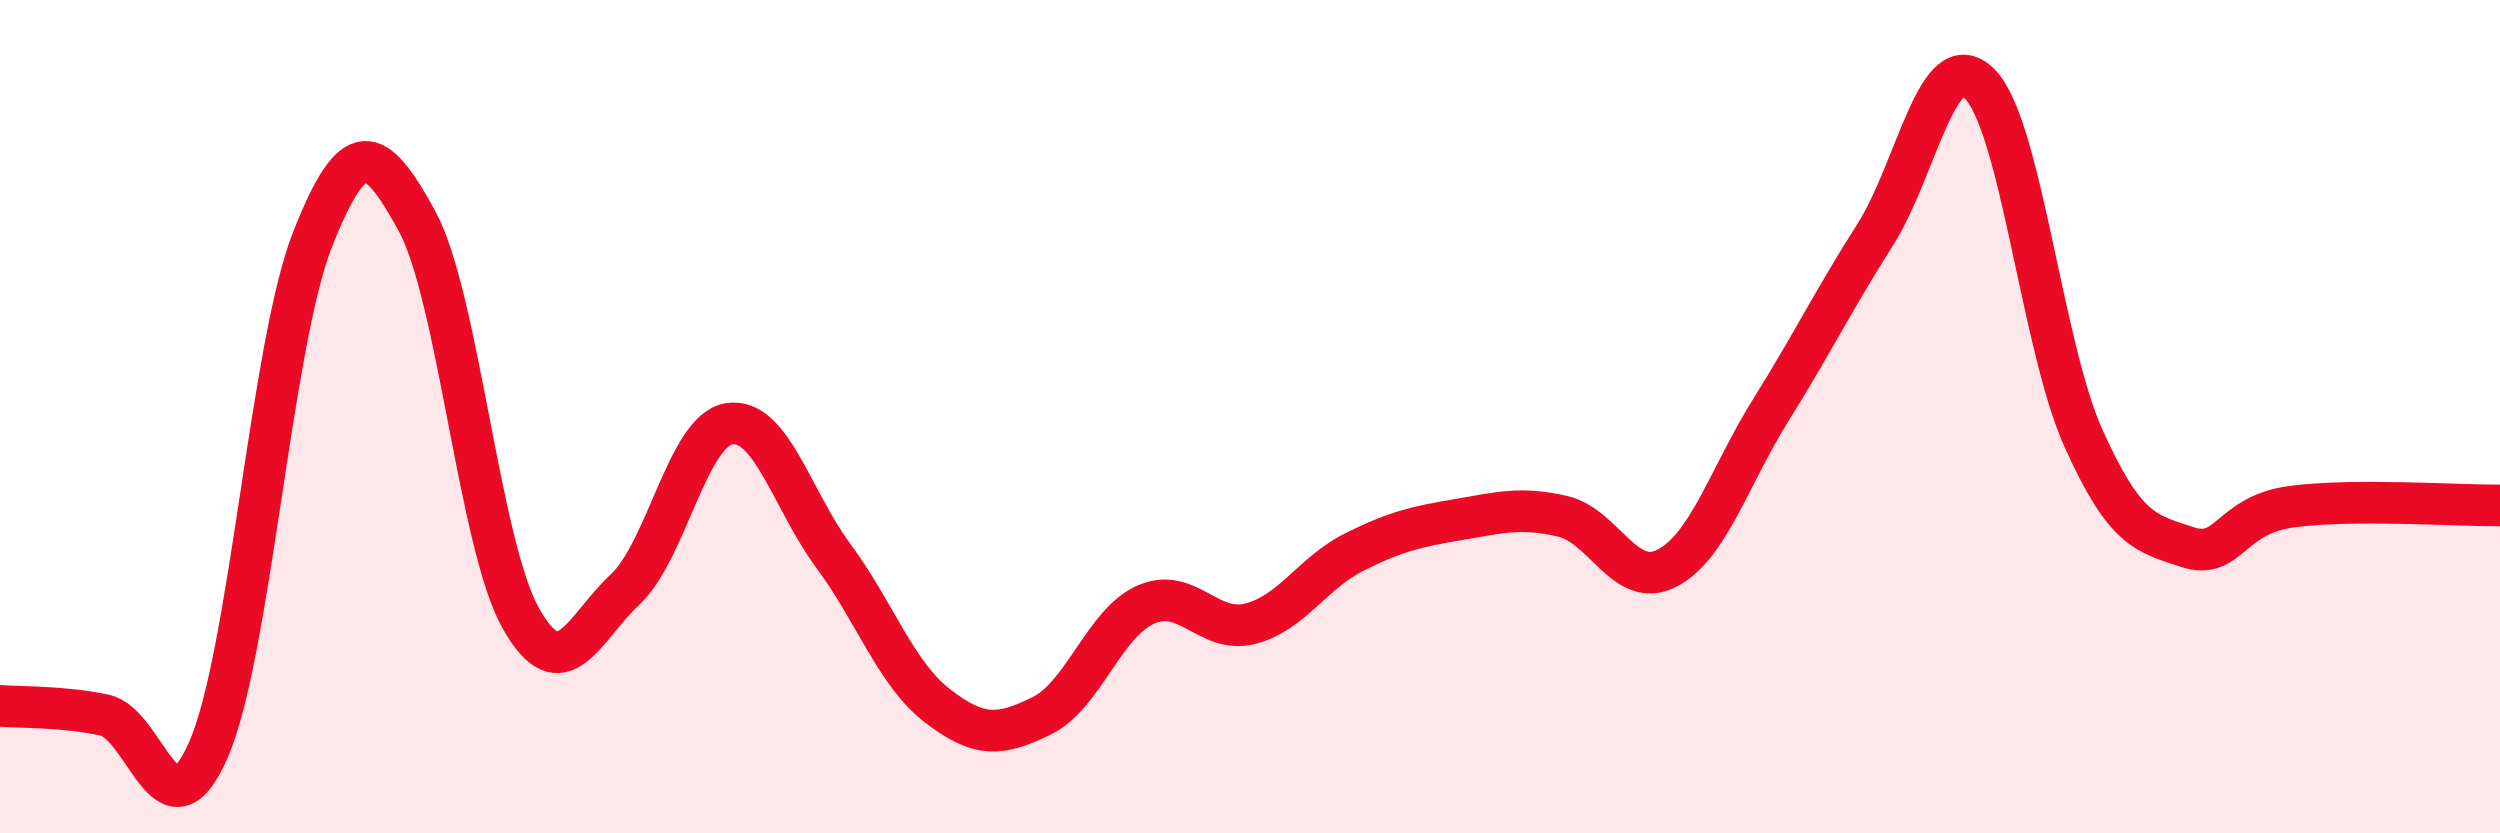 
    <svg width="60" height="20" viewBox="0 0 60 20" xmlns="http://www.w3.org/2000/svg">
      <path
        d="M 0,16.94 C 0.5,16.98 1.5,16.95 2.5,17.16 C 3.5,17.37 4,20.28 5,18 C 6,15.72 6.5,8.29 7.5,5.75 C 8.5,3.21 9,3.47 10,5.29 C 11,7.11 11.5,13.07 12.5,14.84 C 13.5,16.61 14,15.08 15,14.15 C 16,13.22 16.5,10.33 17.5,10.17 C 18.5,10.01 19,11.99 20,13.34 C 21,14.69 21.5,16.17 22.5,16.94 C 23.5,17.71 24,17.67 25,17.18 C 26,16.69 26.5,14.95 27.5,14.51 C 28.5,14.07 29,15.22 30,14.97 C 31,14.72 31.5,13.75 32.5,13.25 C 33.5,12.75 34,12.64 35,12.47 C 36,12.3 36.5,12.16 37.5,12.39 C 38.5,12.62 39,14.15 40,13.64 C 41,13.13 41.5,11.44 42.5,9.84 C 43.5,8.24 44,7.21 45,5.64 C 46,4.07 46.5,1.03 47.5,2 C 48.5,2.97 49,8.28 50,10.51 C 51,12.74 51.5,12.8 52.5,13.13 C 53.5,13.46 53.5,12.36 55,12.16 C 56.5,11.96 59,12.14 60,12.13L60 20L0 20Z"
        fill="#EB0A25"
        opacity="0.1"
        stroke-linecap="round"
        stroke-linejoin="round"
      />
      <path
        d="M 0,16.94 C 0.5,16.98 1.5,16.95 2.5,17.16 C 3.5,17.37 4,20.28 5,18 C 6,15.72 6.5,8.29 7.5,5.75 C 8.5,3.21 9,3.47 10,5.29 C 11,7.11 11.5,13.07 12.5,14.84 C 13.5,16.61 14,15.08 15,14.15 C 16,13.22 16.5,10.33 17.5,10.17 C 18.5,10.01 19,11.99 20,13.34 C 21,14.69 21.5,16.17 22.5,16.94 C 23.5,17.71 24,17.67 25,17.18 C 26,16.69 26.5,14.95 27.5,14.51 C 28.5,14.07 29,15.22 30,14.97 C 31,14.72 31.5,13.75 32.5,13.25 C 33.5,12.75 34,12.64 35,12.47 C 36,12.3 36.5,12.16 37.5,12.39 C 38.5,12.62 39,14.15 40,13.64 C 41,13.13 41.5,11.44 42.5,9.84 C 43.5,8.24 44,7.21 45,5.64 C 46,4.07 46.5,1.03 47.5,2 C 48.5,2.97 49,8.28 50,10.51 C 51,12.74 51.5,12.8 52.5,13.13 C 53.5,13.46 53.5,12.36 55,12.16 C 56.5,11.96 59,12.14 60,12.13"
        stroke="#EB0A25"
        stroke-width="1"
        fill="none"
        stroke-linecap="round"
        stroke-linejoin="round"
      />
    </svg>
  